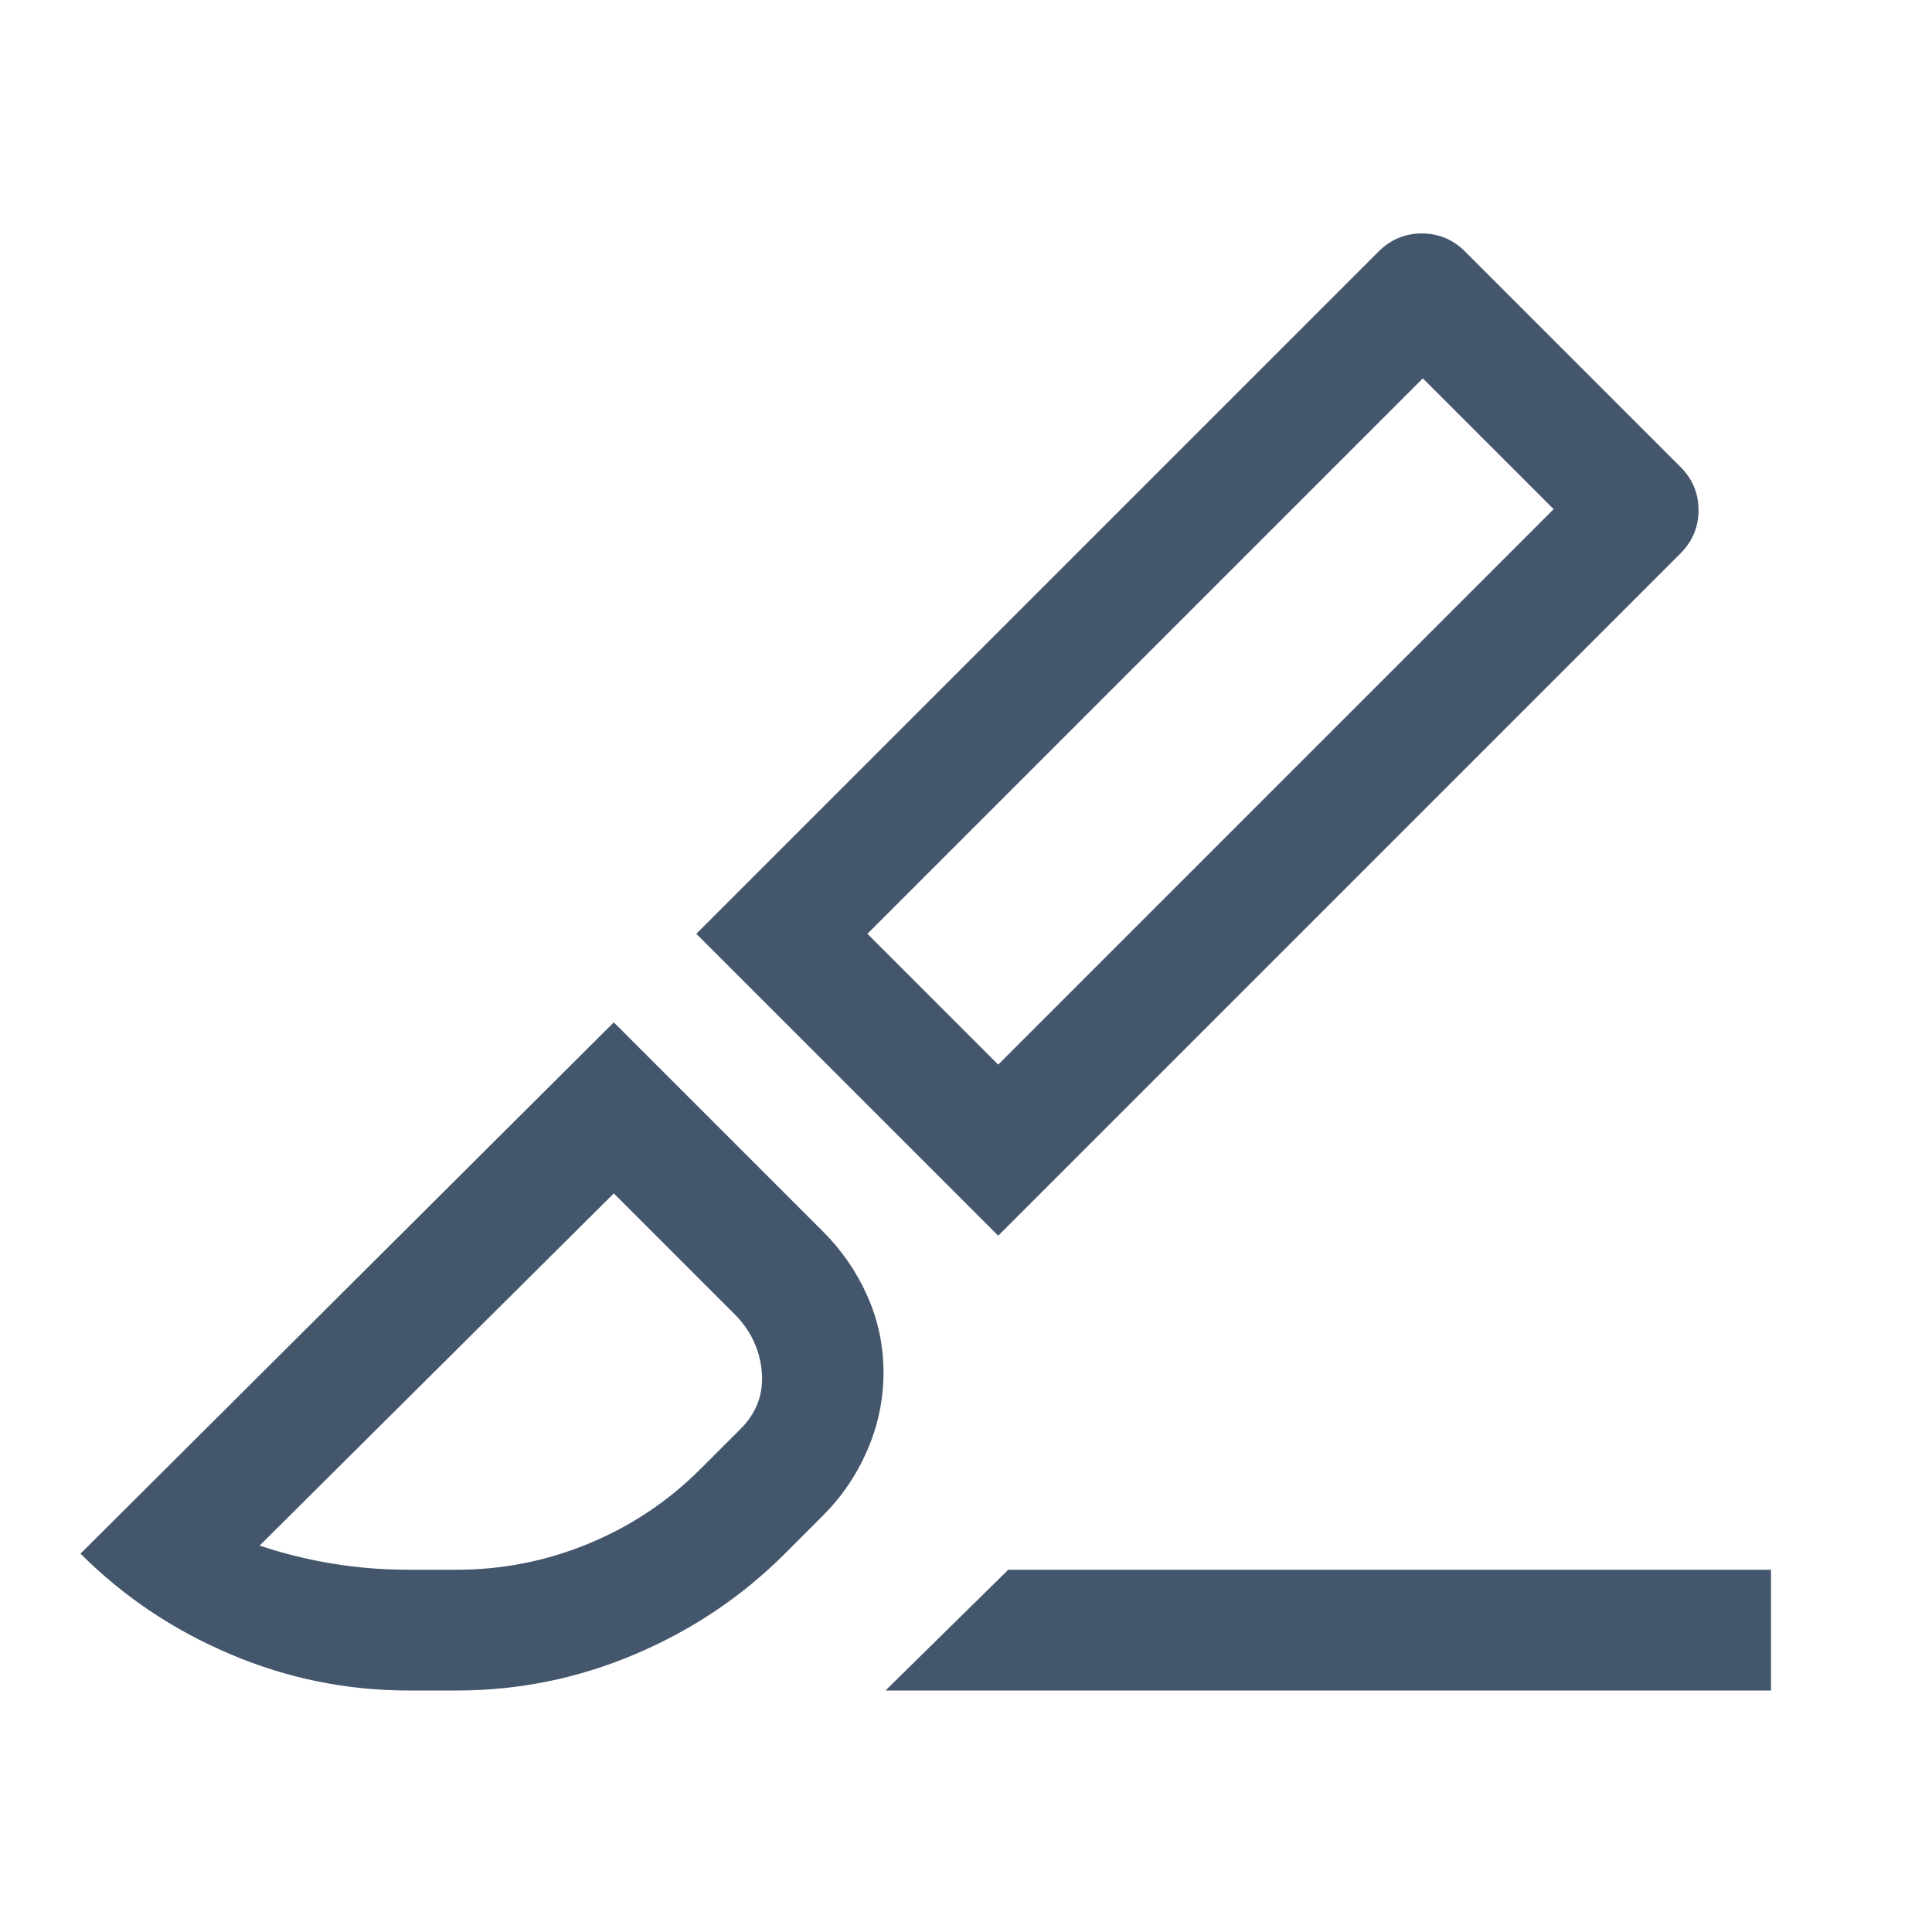 <svg width="54" height="54" viewBox="0 0 54 54" fill="none" xmlns="http://www.w3.org/2000/svg">
<path d="M27.9 34.538L19.462 26.1L38.531 7.031C38.869 6.694 39.272 6.525 39.741 6.525C40.209 6.525 40.612 6.694 40.95 7.031L46.969 13.05C47.306 13.387 47.475 13.791 47.475 14.259C47.475 14.728 47.306 15.131 46.969 15.469L27.9 34.538ZM27.9 29.756L43.425 14.231L39.769 10.575L24.244 26.1L27.9 29.756ZM24.75 47.25L28.181 43.875H49.5V47.25H24.75ZM11.419 47.25C9.694 47.25 8.034 46.913 6.441 46.237C4.847 45.562 3.45 44.625 2.25 43.425L17.156 28.575L23.006 34.425C23.531 34.95 23.944 35.55 24.244 36.225C24.544 36.9 24.694 37.612 24.694 38.362C24.694 39.112 24.544 39.834 24.244 40.528C23.944 41.222 23.531 41.831 23.006 42.356L21.938 43.425C20.738 44.625 19.341 45.562 17.747 46.237C16.153 46.913 14.494 47.25 12.769 47.25H11.419ZM11.419 43.875H12.769C14.044 43.875 15.272 43.631 16.453 43.144C17.634 42.656 18.675 41.962 19.575 41.062L20.7 39.938C21.15 39.487 21.347 38.953 21.291 38.334C21.234 37.716 20.981 37.181 20.531 36.731L17.156 33.356L7.256 43.2C7.931 43.425 8.616 43.594 9.309 43.706C10.003 43.819 10.706 43.875 11.419 43.875Z" fill="#44566C"/>
</svg>
